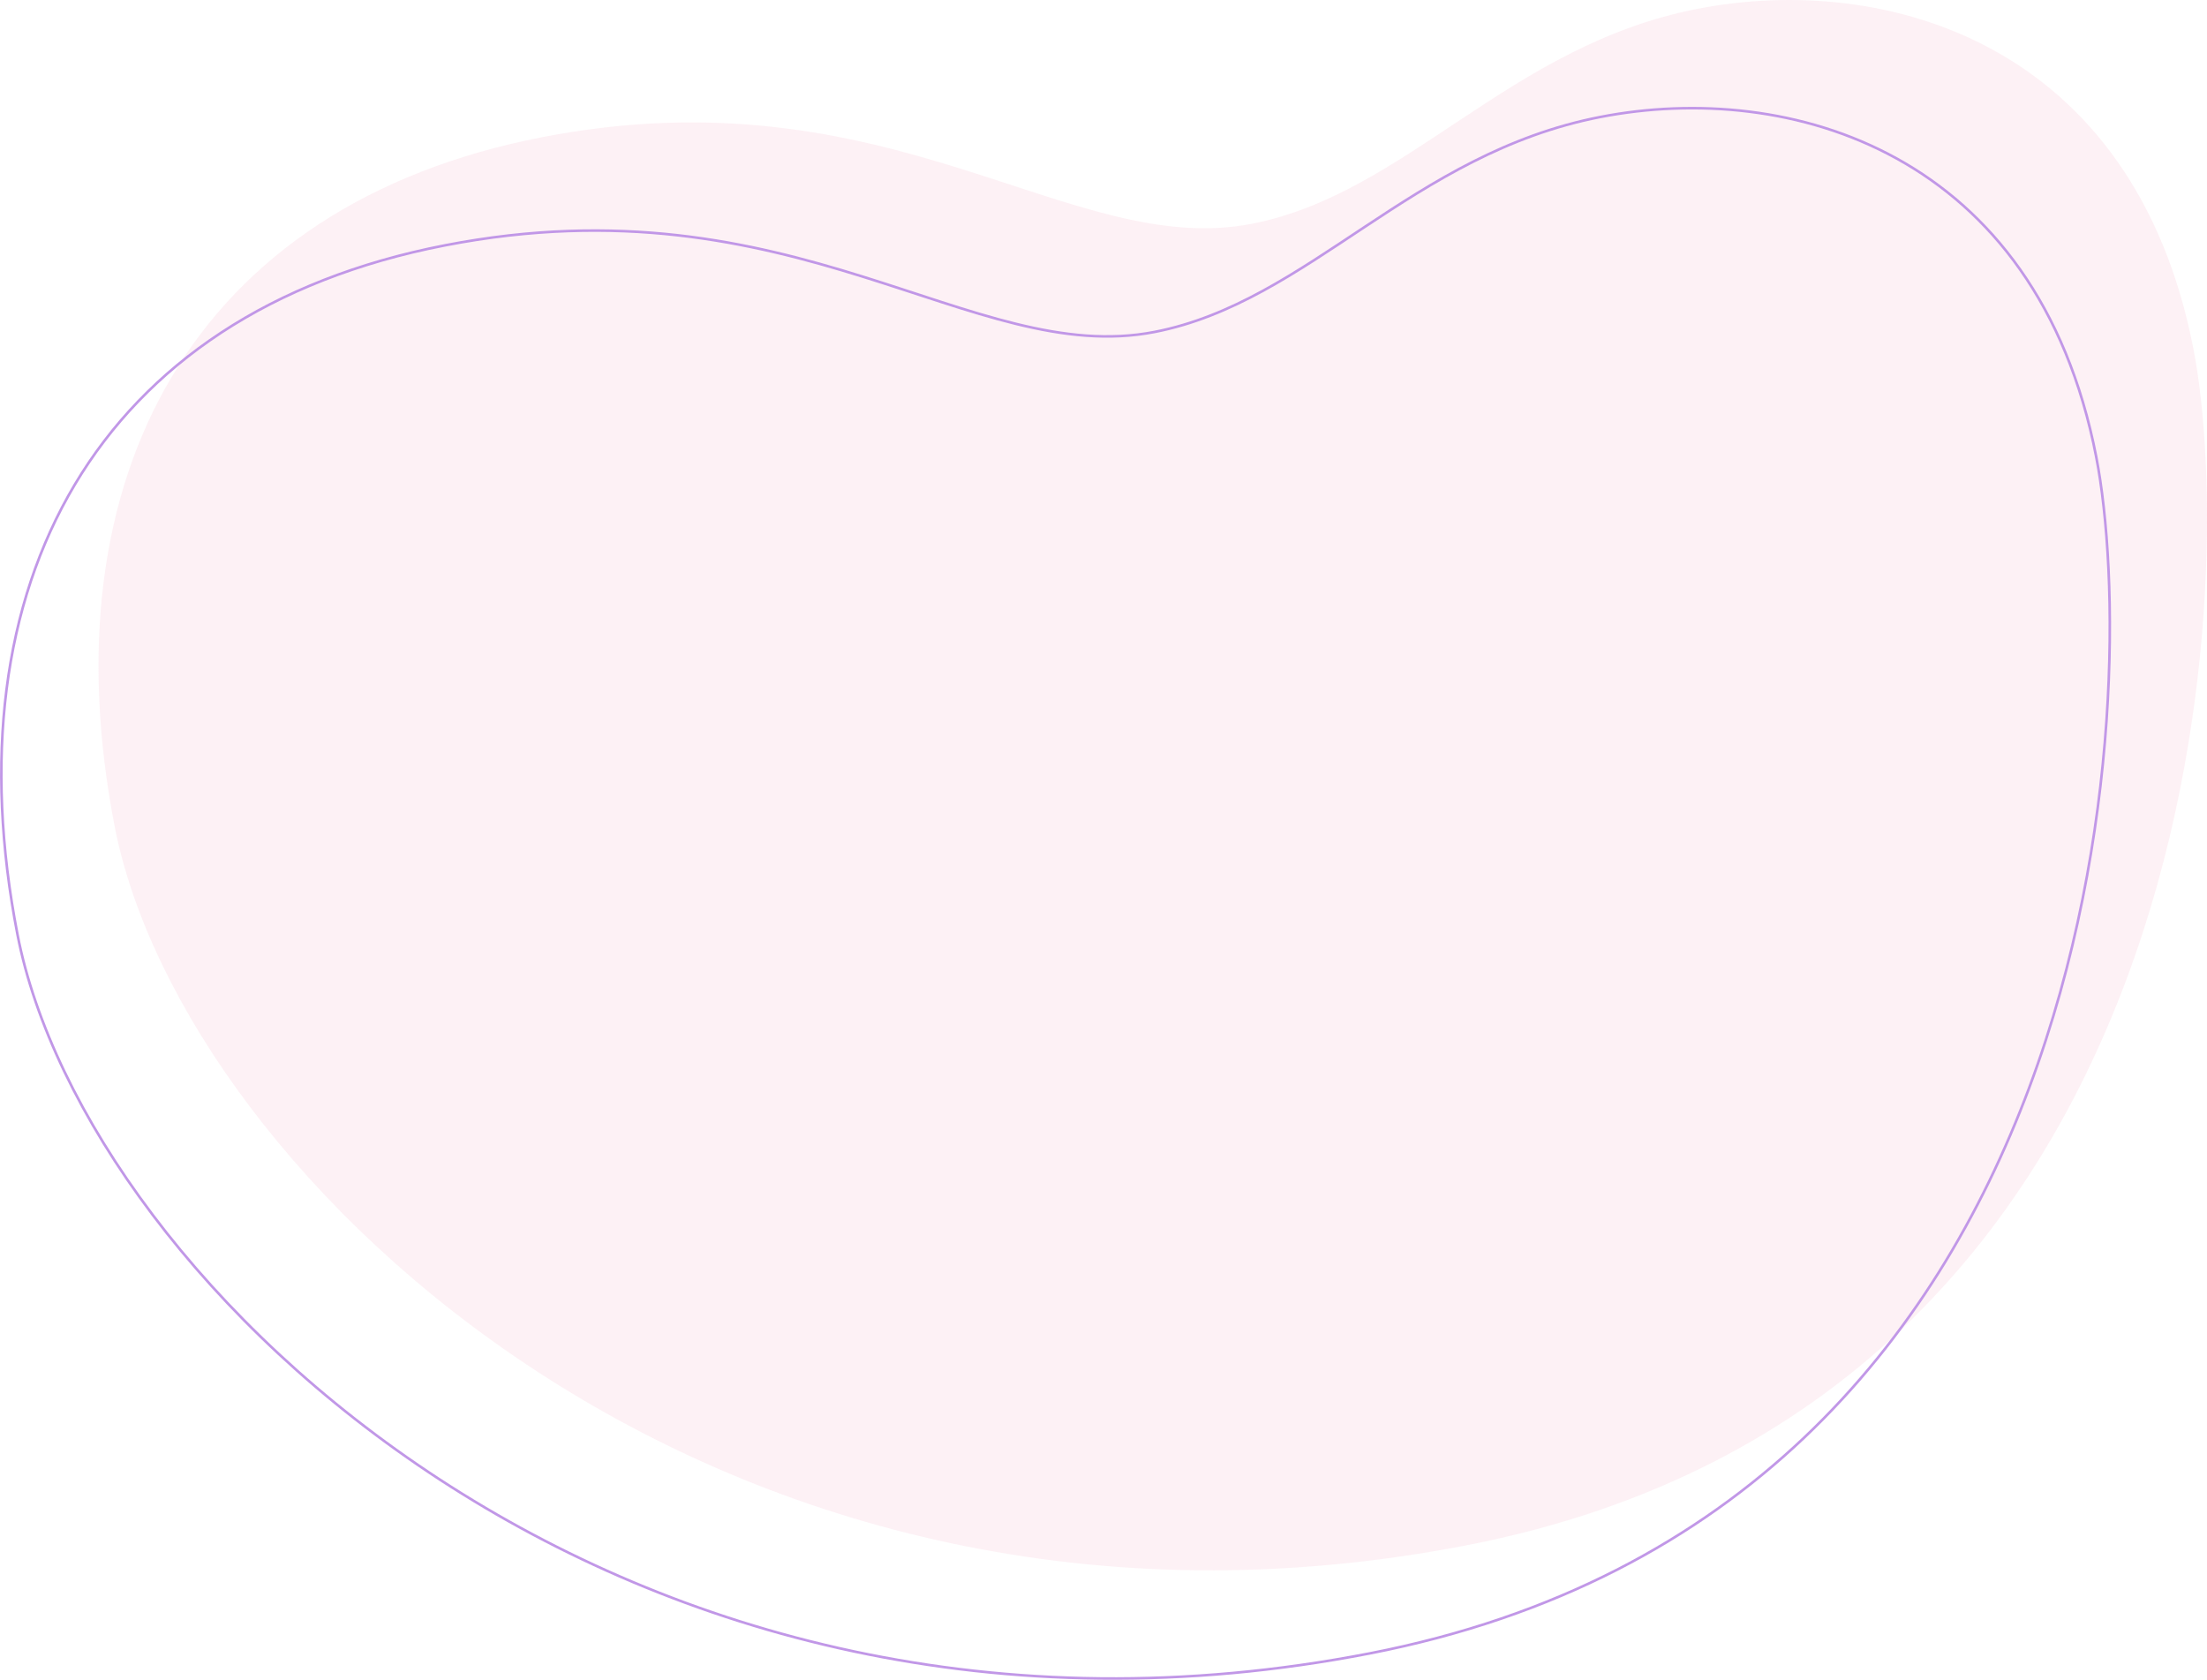 <svg xmlns="http://www.w3.org/2000/svg" width="857.027" height="652.336" viewBox="0 0 857.027 652.336"><defs><style>.a{fill:#e77099;opacity:0.1;isolation:isolate;}.b{fill:none;stroke:#c197e7;}</style></defs><g transform="translate(125.103 -156.522)"><path class="a" d="M534.074,159.95c-73.213,14.231-113.091,71.812-173.1,83.478C290.156,257.192,221.014,183.441,85.39,209.8s-192.3,132.172-165.958,267.673c26.406,135.847,235.829,335.314,525.092,279.087S744.14,381.943,726.642,291.924C703.564,173.2,607.294,145.717,534.074,159.95Z"/><path class="b" d="M496.338,201.95c-73.212,14.231-113.091,71.812-173.105,83.478C252.421,299.192,183.278,225.441,47.654,251.8S-144.643,383.976-118.3,519.477C-91.9,655.324,117.525,854.791,406.788,798.564S706.4,423.943,688.906,333.924C665.828,215.2,569.558,187.717,496.338,201.95Z"/></g></svg>